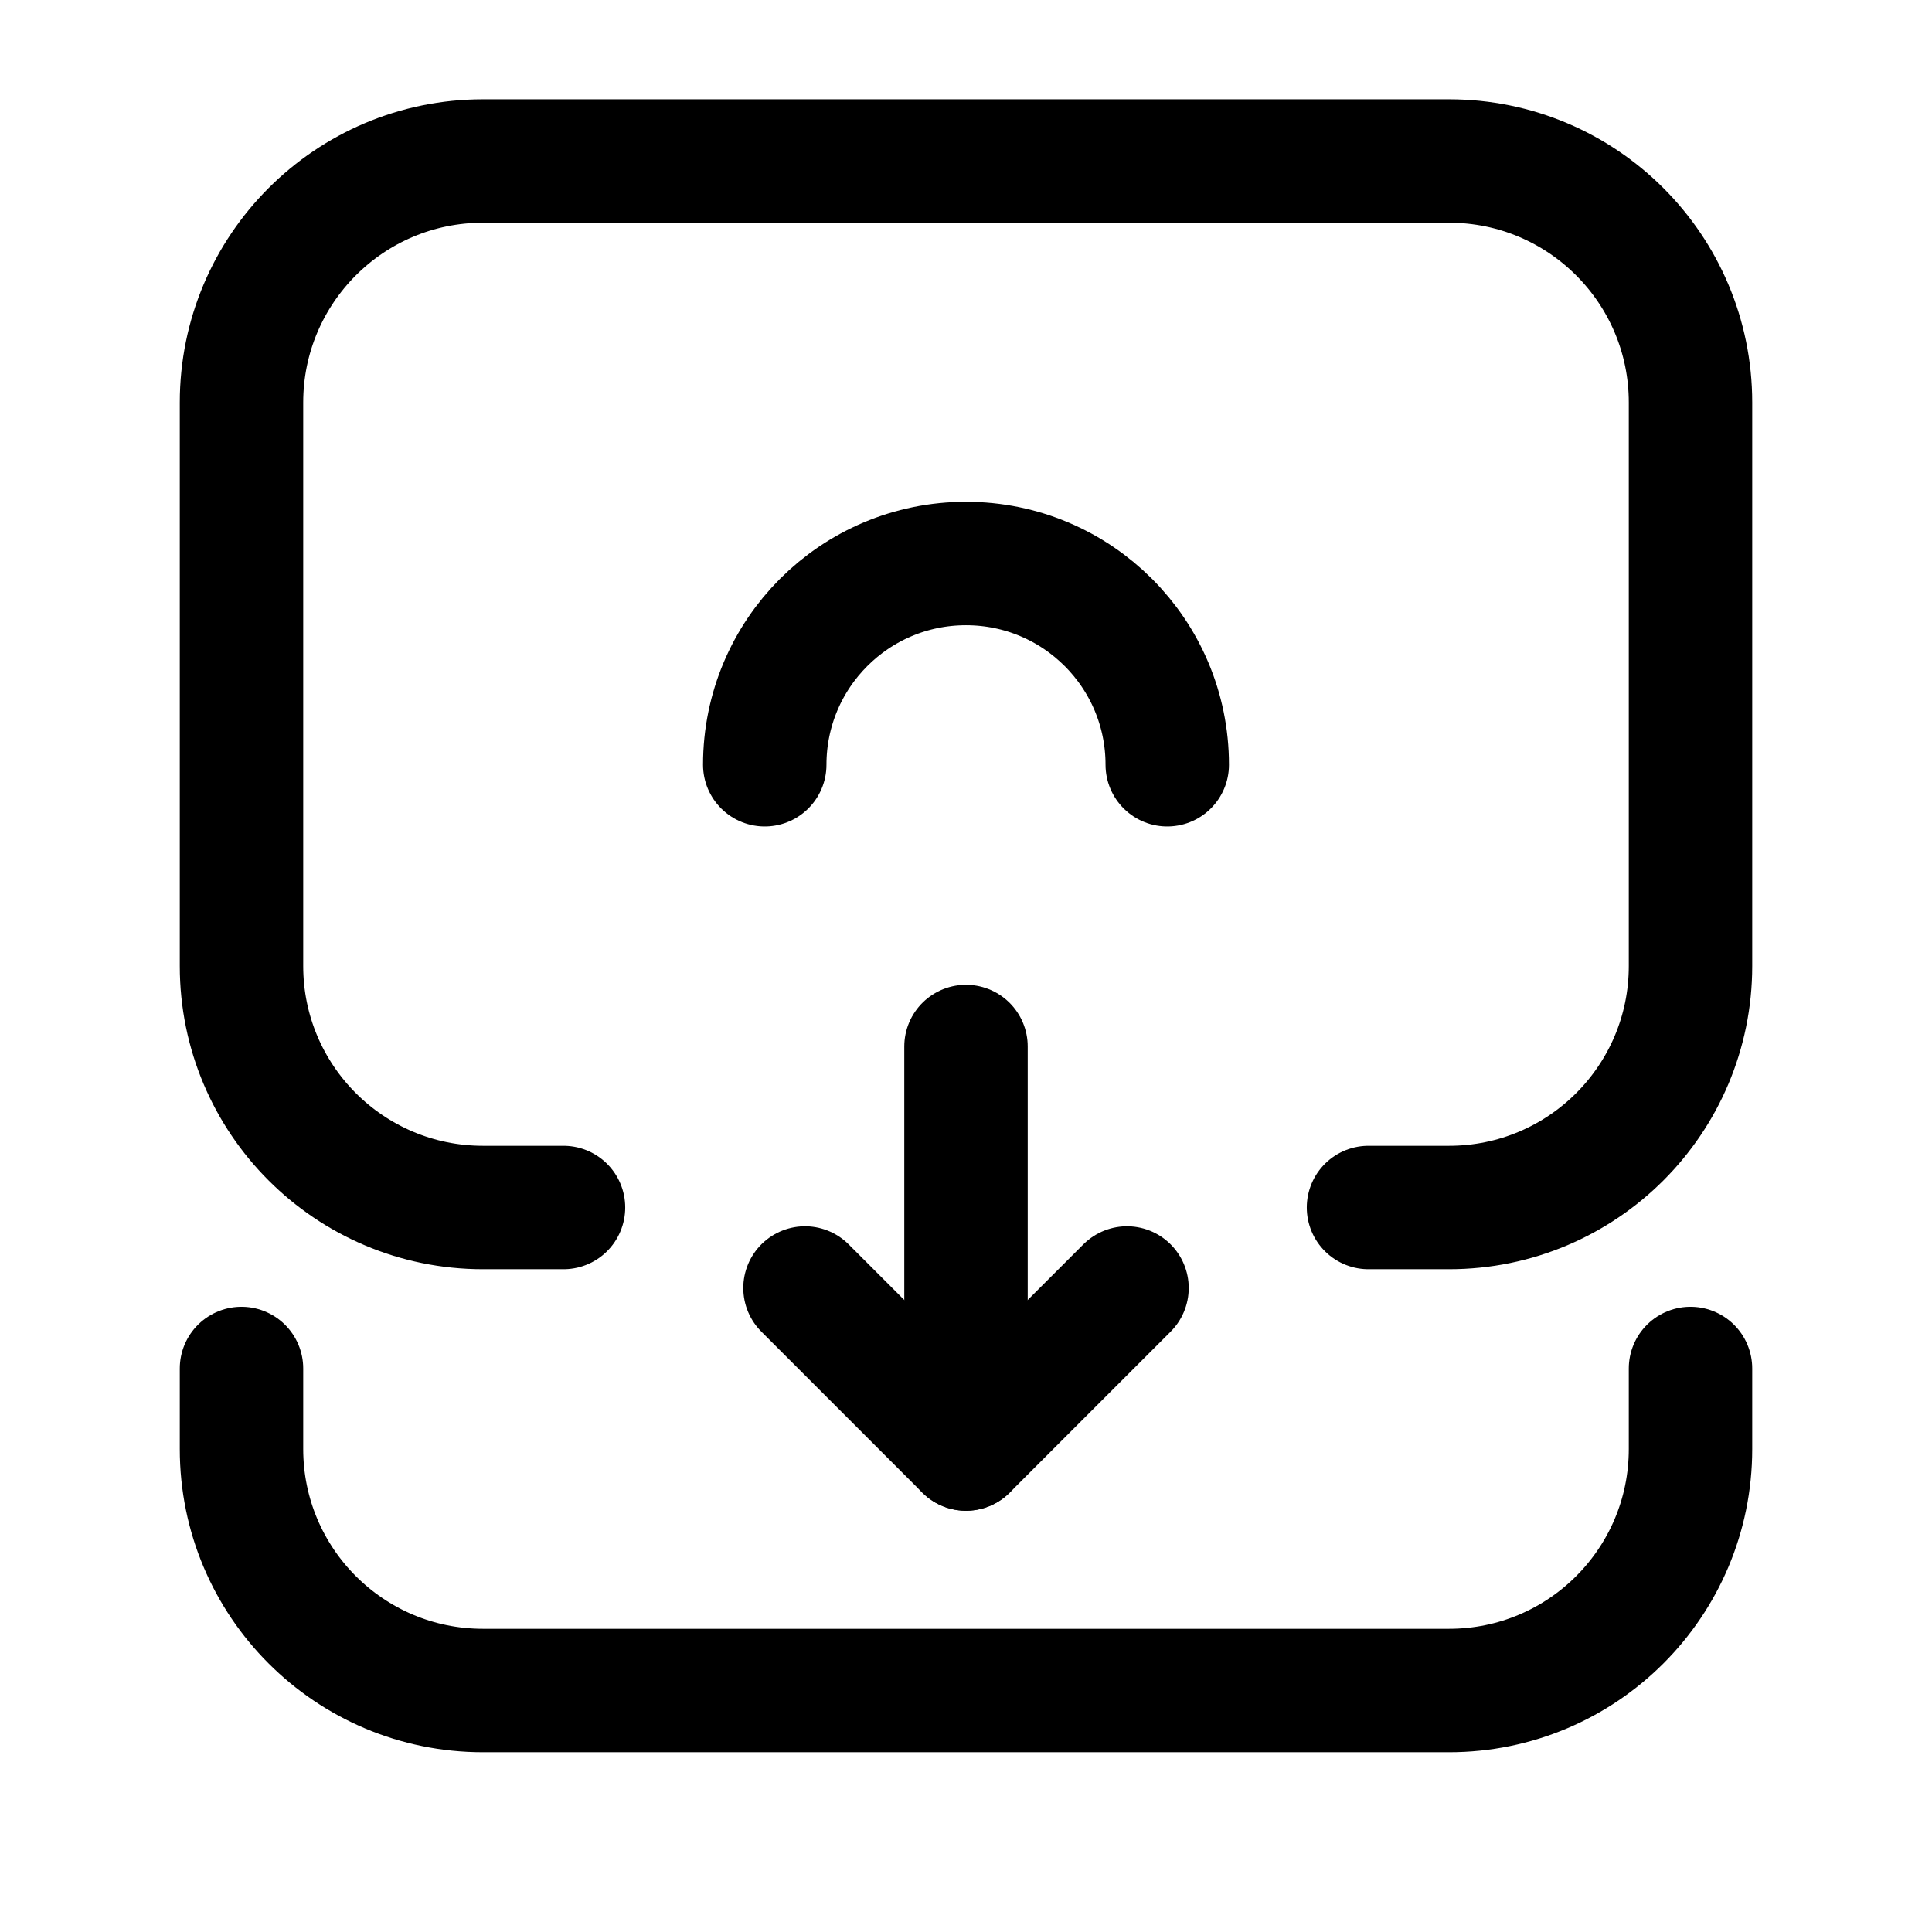 <svg width="18" height="18" viewBox="0 0 18 18" fill="none" xmlns="http://www.w3.org/2000/svg">
<path d="M5.25 11.25H4.5C3.257 11.25 2.25 10.243 2.25 9V3.75C2.25 2.507 3.257 1.5 4.5 1.5H13.5C14.743 1.5 15.75 2.507 15.75 3.75V9C15.75 10.243 14.743 11.25 13.5 11.25H12.75" stroke="black" stroke-width="1.15" stroke-linecap="round" stroke-linejoin="round"/>
<path d="M2.25 12.75V13.5C2.25 14.743 3.257 15.75 4.5 15.75H13.5C14.743 15.75 15.75 14.743 15.75 13.5V12.75" stroke="black" stroke-width="1.15" stroke-linecap="round" stroke-linejoin="round"/>
<path d="M10.5 12L9 13.5L7.5 12" stroke="black" stroke-width="1.15" stroke-linecap="round" stroke-linejoin="round"/>
<path d="M9 9.75V13.5" stroke="black" stroke-width="1.15" stroke-linecap="round" stroke-linejoin="round"/>
<path d="M9 5.25C10.036 5.25 10.875 6.089 10.875 7.125" stroke="black" stroke-width="1.15" stroke-linecap="round" stroke-linejoin="round"/>
<path d="M7.125 7.125C7.125 6.089 7.964 5.25 9 5.25" stroke="black" stroke-width="1.15" stroke-linecap="round" stroke-linejoin="round"/>
<defs>
<clipPath id="clip0_115_84525">
<rect width="18" height="18" fill="white"/>
</clipPath>
</defs>
</svg>
